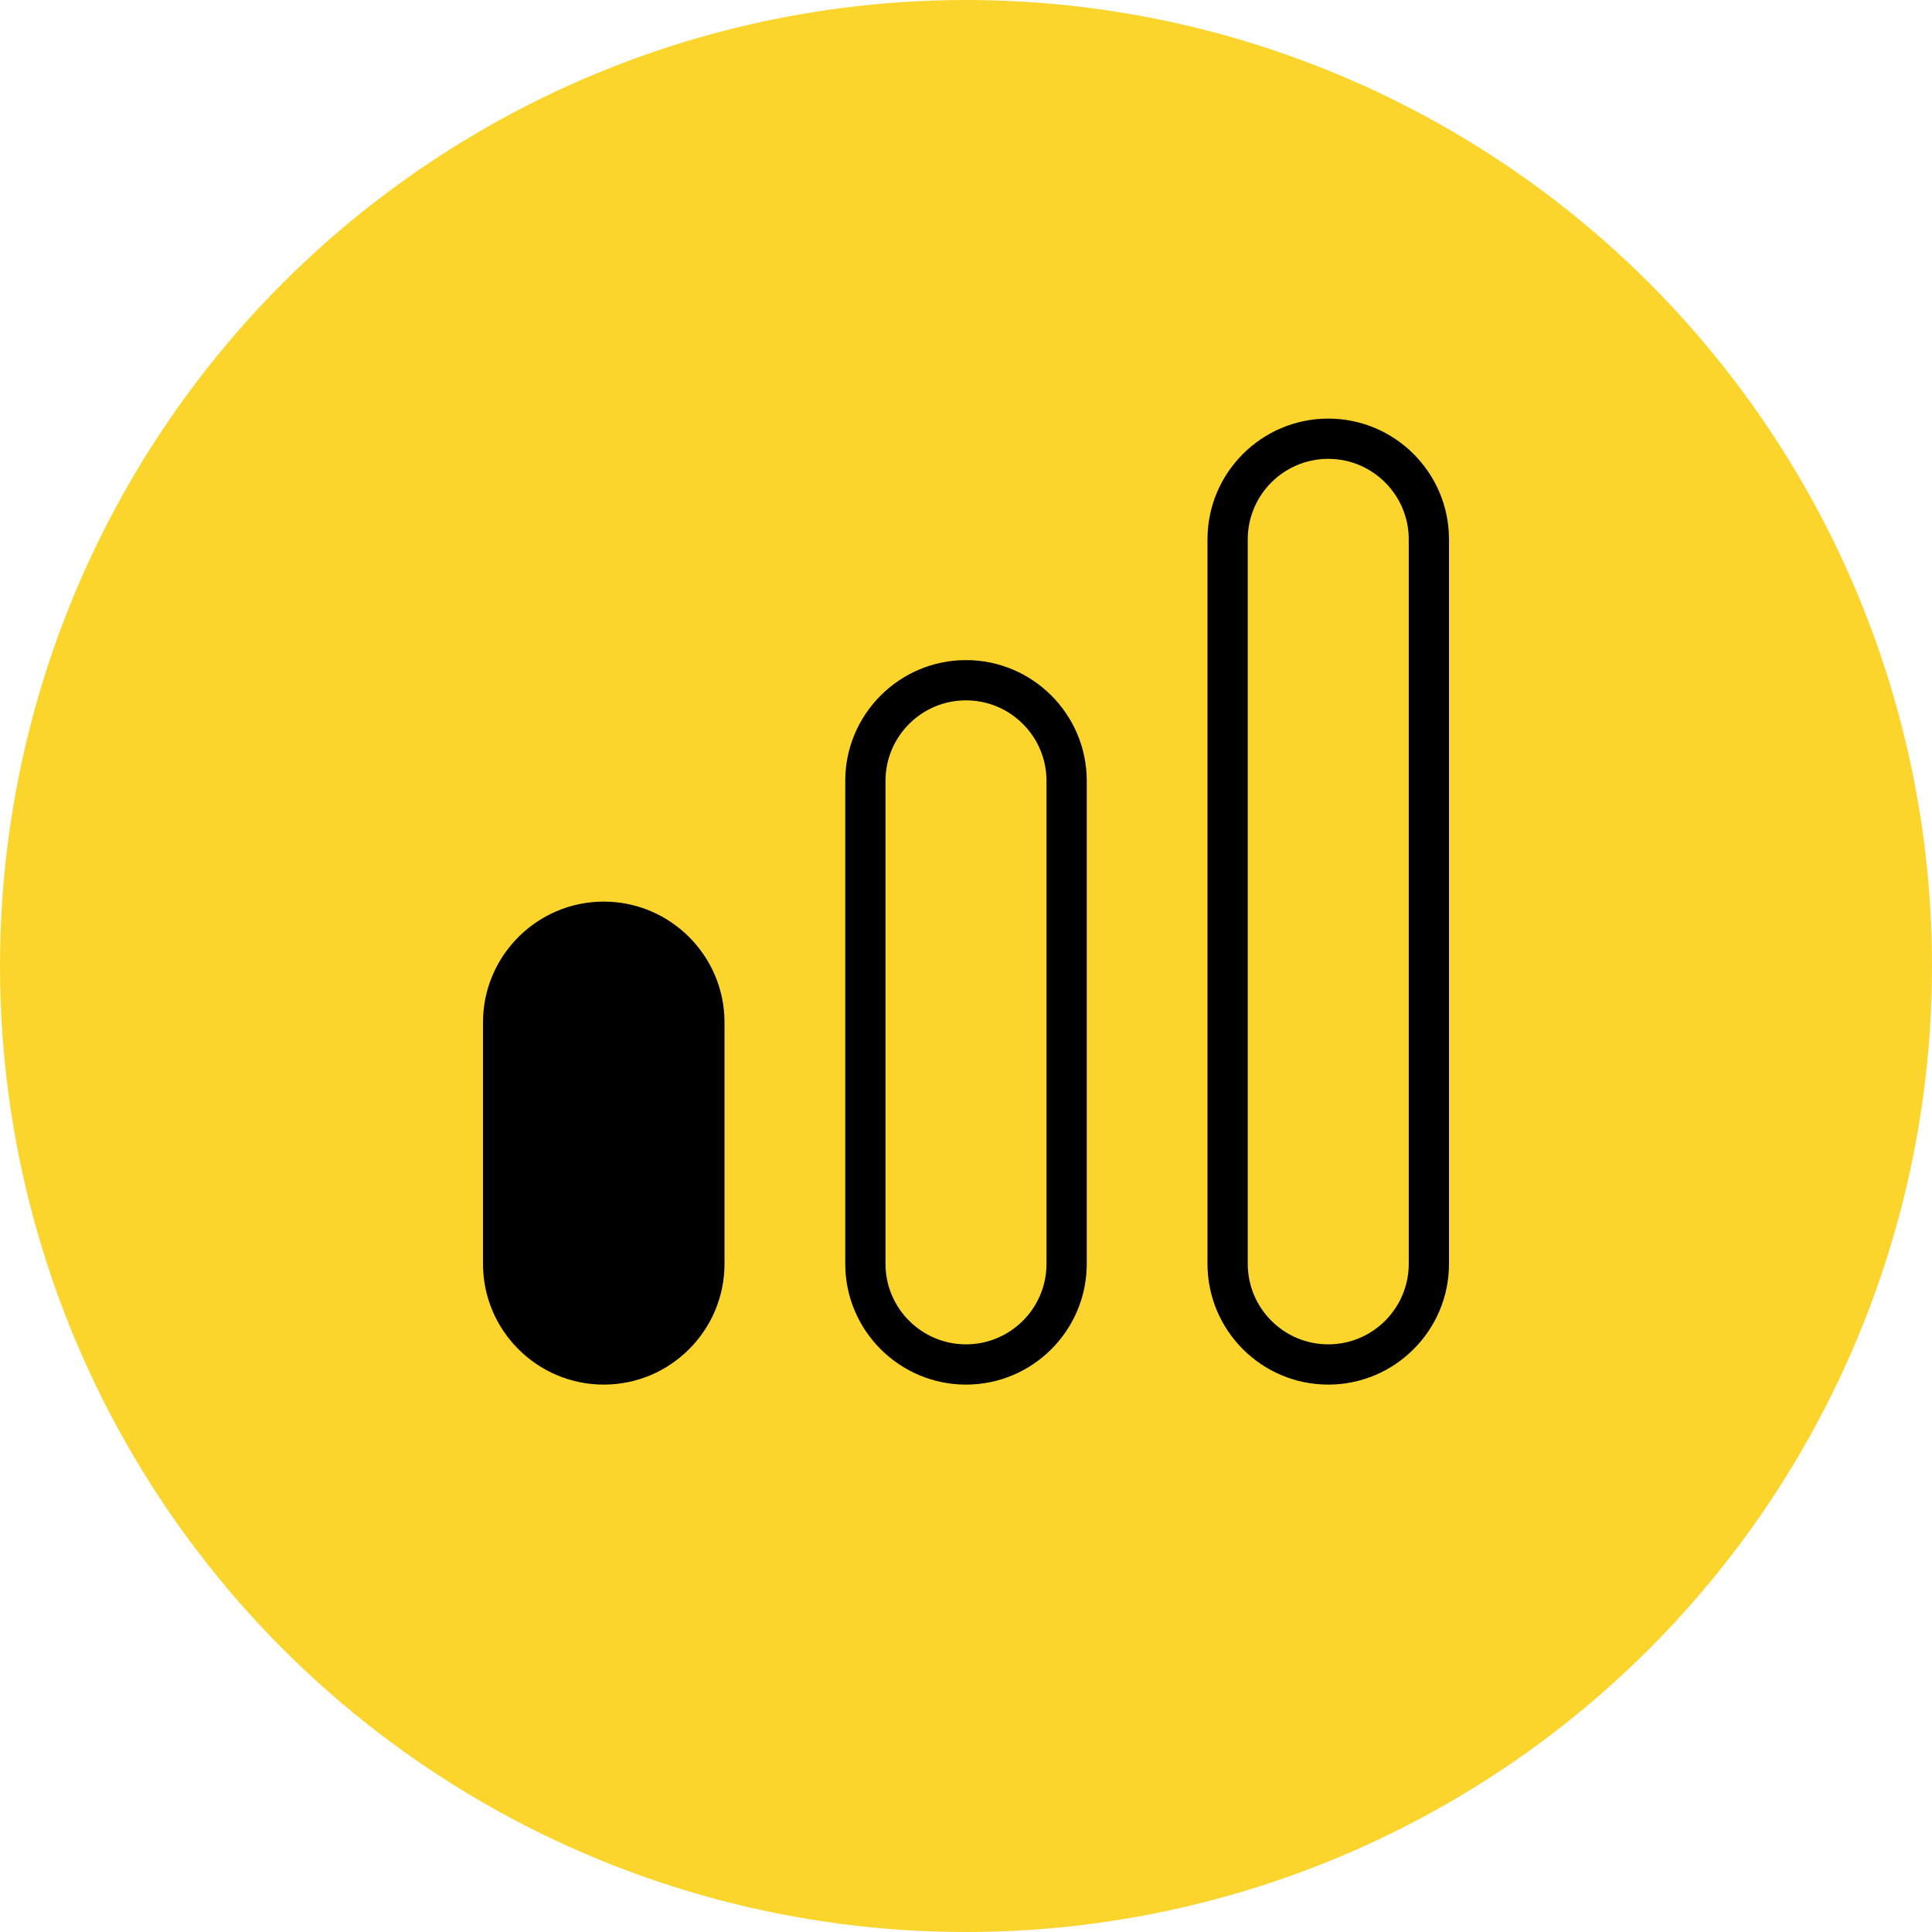 <?xml version="1.0" encoding="UTF-8"?> <svg xmlns="http://www.w3.org/2000/svg" width="60" height="60" viewBox="0 0 60 60" fill="none"><circle cx="30" cy="30" r="30" fill="#FBD42C"></circle><g clip-path="url(#clip0_470_26)"><path d="M41.25 13C39.182 13 37.5 14.682 37.5 16.75V39.25C37.5 41.318 39.182 43 41.25 43C43.318 43 45 41.318 45 39.25V16.75C45 14.682 43.318 13 41.25 13ZM43.75 39.25C43.75 40.629 42.629 41.75 41.25 41.75C39.871 41.75 38.75 40.629 38.75 39.25V16.75C38.75 15.371 39.871 14.25 41.25 14.25C42.629 14.25 43.75 15.371 43.75 16.75V39.25ZM30 20.5C27.933 20.5 26.25 22.183 26.25 24.25V39.25C26.25 41.318 27.933 43 30 43C32.068 43 33.75 41.318 33.75 39.25V24.25C33.75 22.183 32.068 20.5 30 20.5ZM32.5 39.25C32.5 40.629 31.379 41.75 30 41.75C28.621 41.75 27.5 40.629 27.5 39.25V24.25C27.5 22.871 28.621 21.75 30 21.75C31.379 21.75 32.5 22.871 32.5 24.25V39.25ZM22.5 31.75V39.25C22.5 41.318 20.817 43 18.75 43C16.683 43 15 41.318 15 39.25V31.75C15 29.683 16.683 28 18.75 28C20.817 28 22.5 29.683 22.5 31.75Z" fill="black"></path></g><defs><clipPath id="clip0_470_26"><rect width="30" height="30" fill="white" transform="translate(15 13)"></rect></clipPath></defs></svg> 